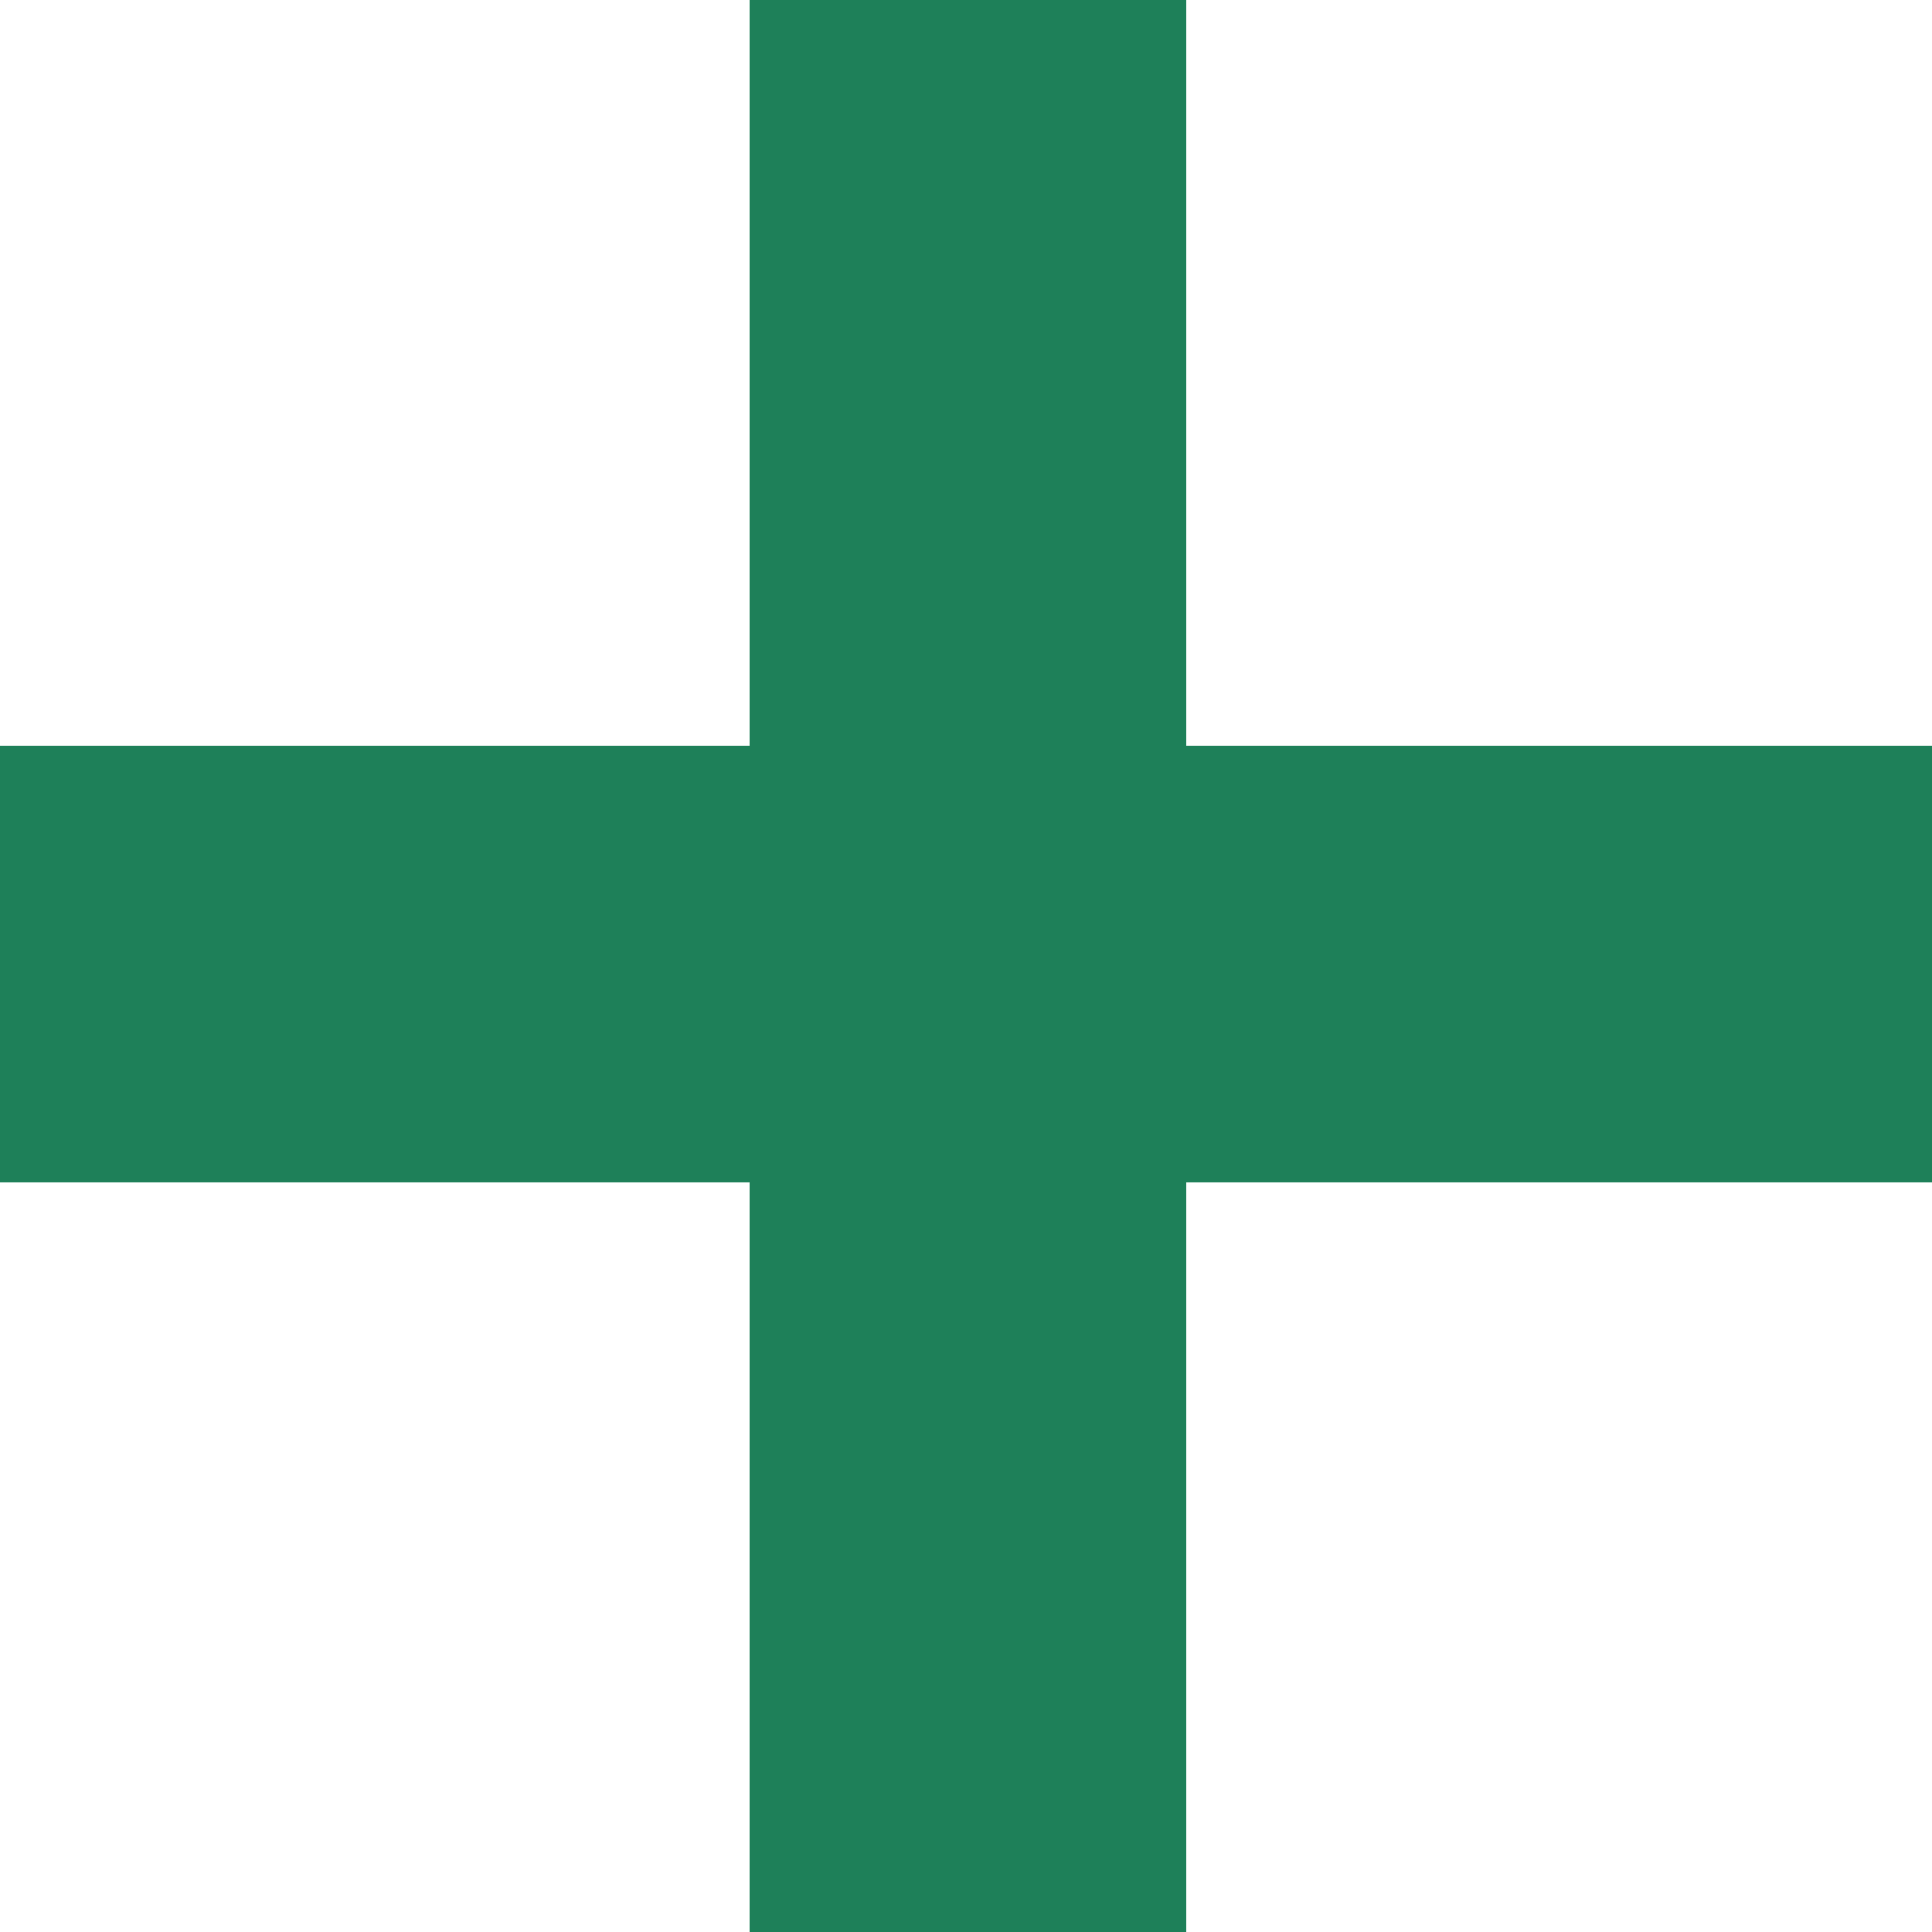 <svg width="28" height="28" viewBox="0 0 28 28" fill="none" xmlns="http://www.w3.org/2000/svg">
<path d="M10.864 17.136H0V10.808H10.864V0H17.192V10.808H28V17.136H17.192V28H10.864V17.136Z" fill="#1E8059"/>
</svg>
